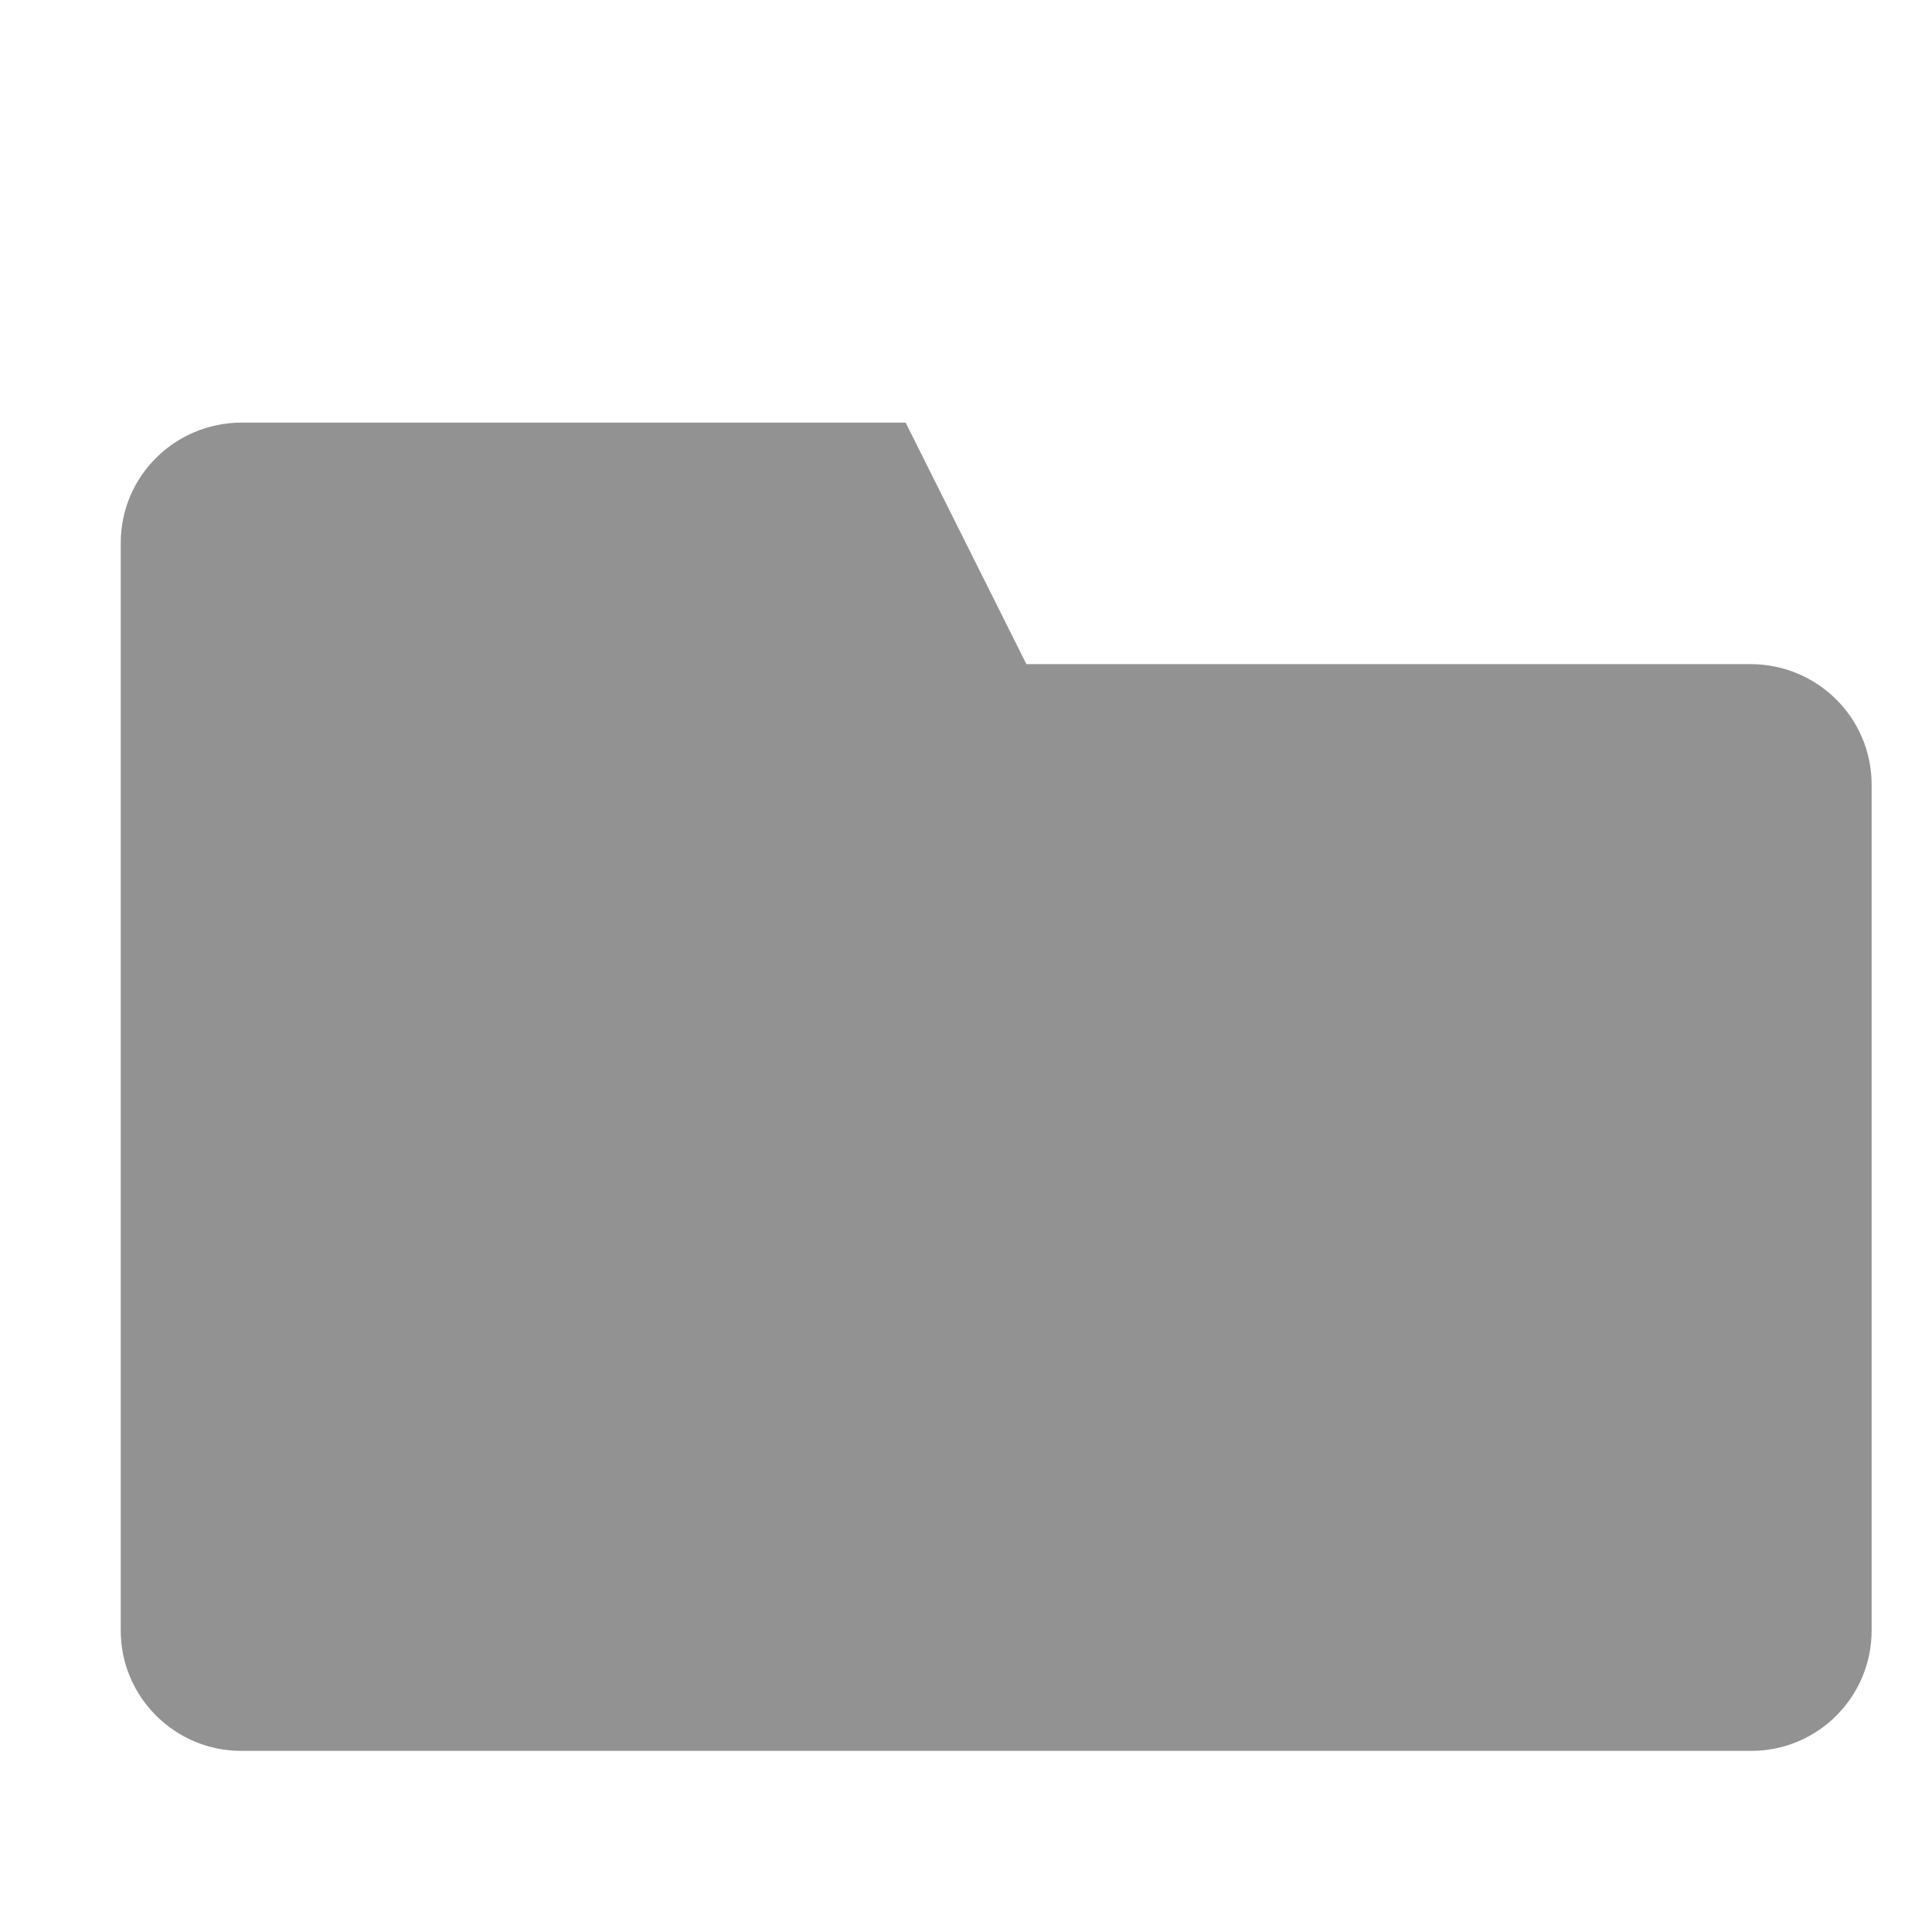 <?xml version="1.0" ?><svg height="32px" version="1.1" viewBox="0 0 32 32" width="32px" xmlns="http://www.w3.org/2000/svg" xmlns:sketch="http://www.bohemiancoding.com/sketch/ns" xmlns:xlink="http://www.w3.org/1999/xlink"><title/><desc/><defs/><g fill="none" fill-rule="evenodd" id="Page-1" stroke="none" stroke-width="1"><g fill="#929292" id="icon-94-folder"><path d="M17,11 L15,7 L4.003,7 C2.897,7 2,7.89 2,8.991 L2,27.009 C2,28.109 2.9,29 3.993,29 L29.007,29 C30.108,29 31,28.107 31,27.005 L31,12.995 C31,11.893 30.103,11 28.994,11 L17,11 Z" id="folder"/></g></g></svg>